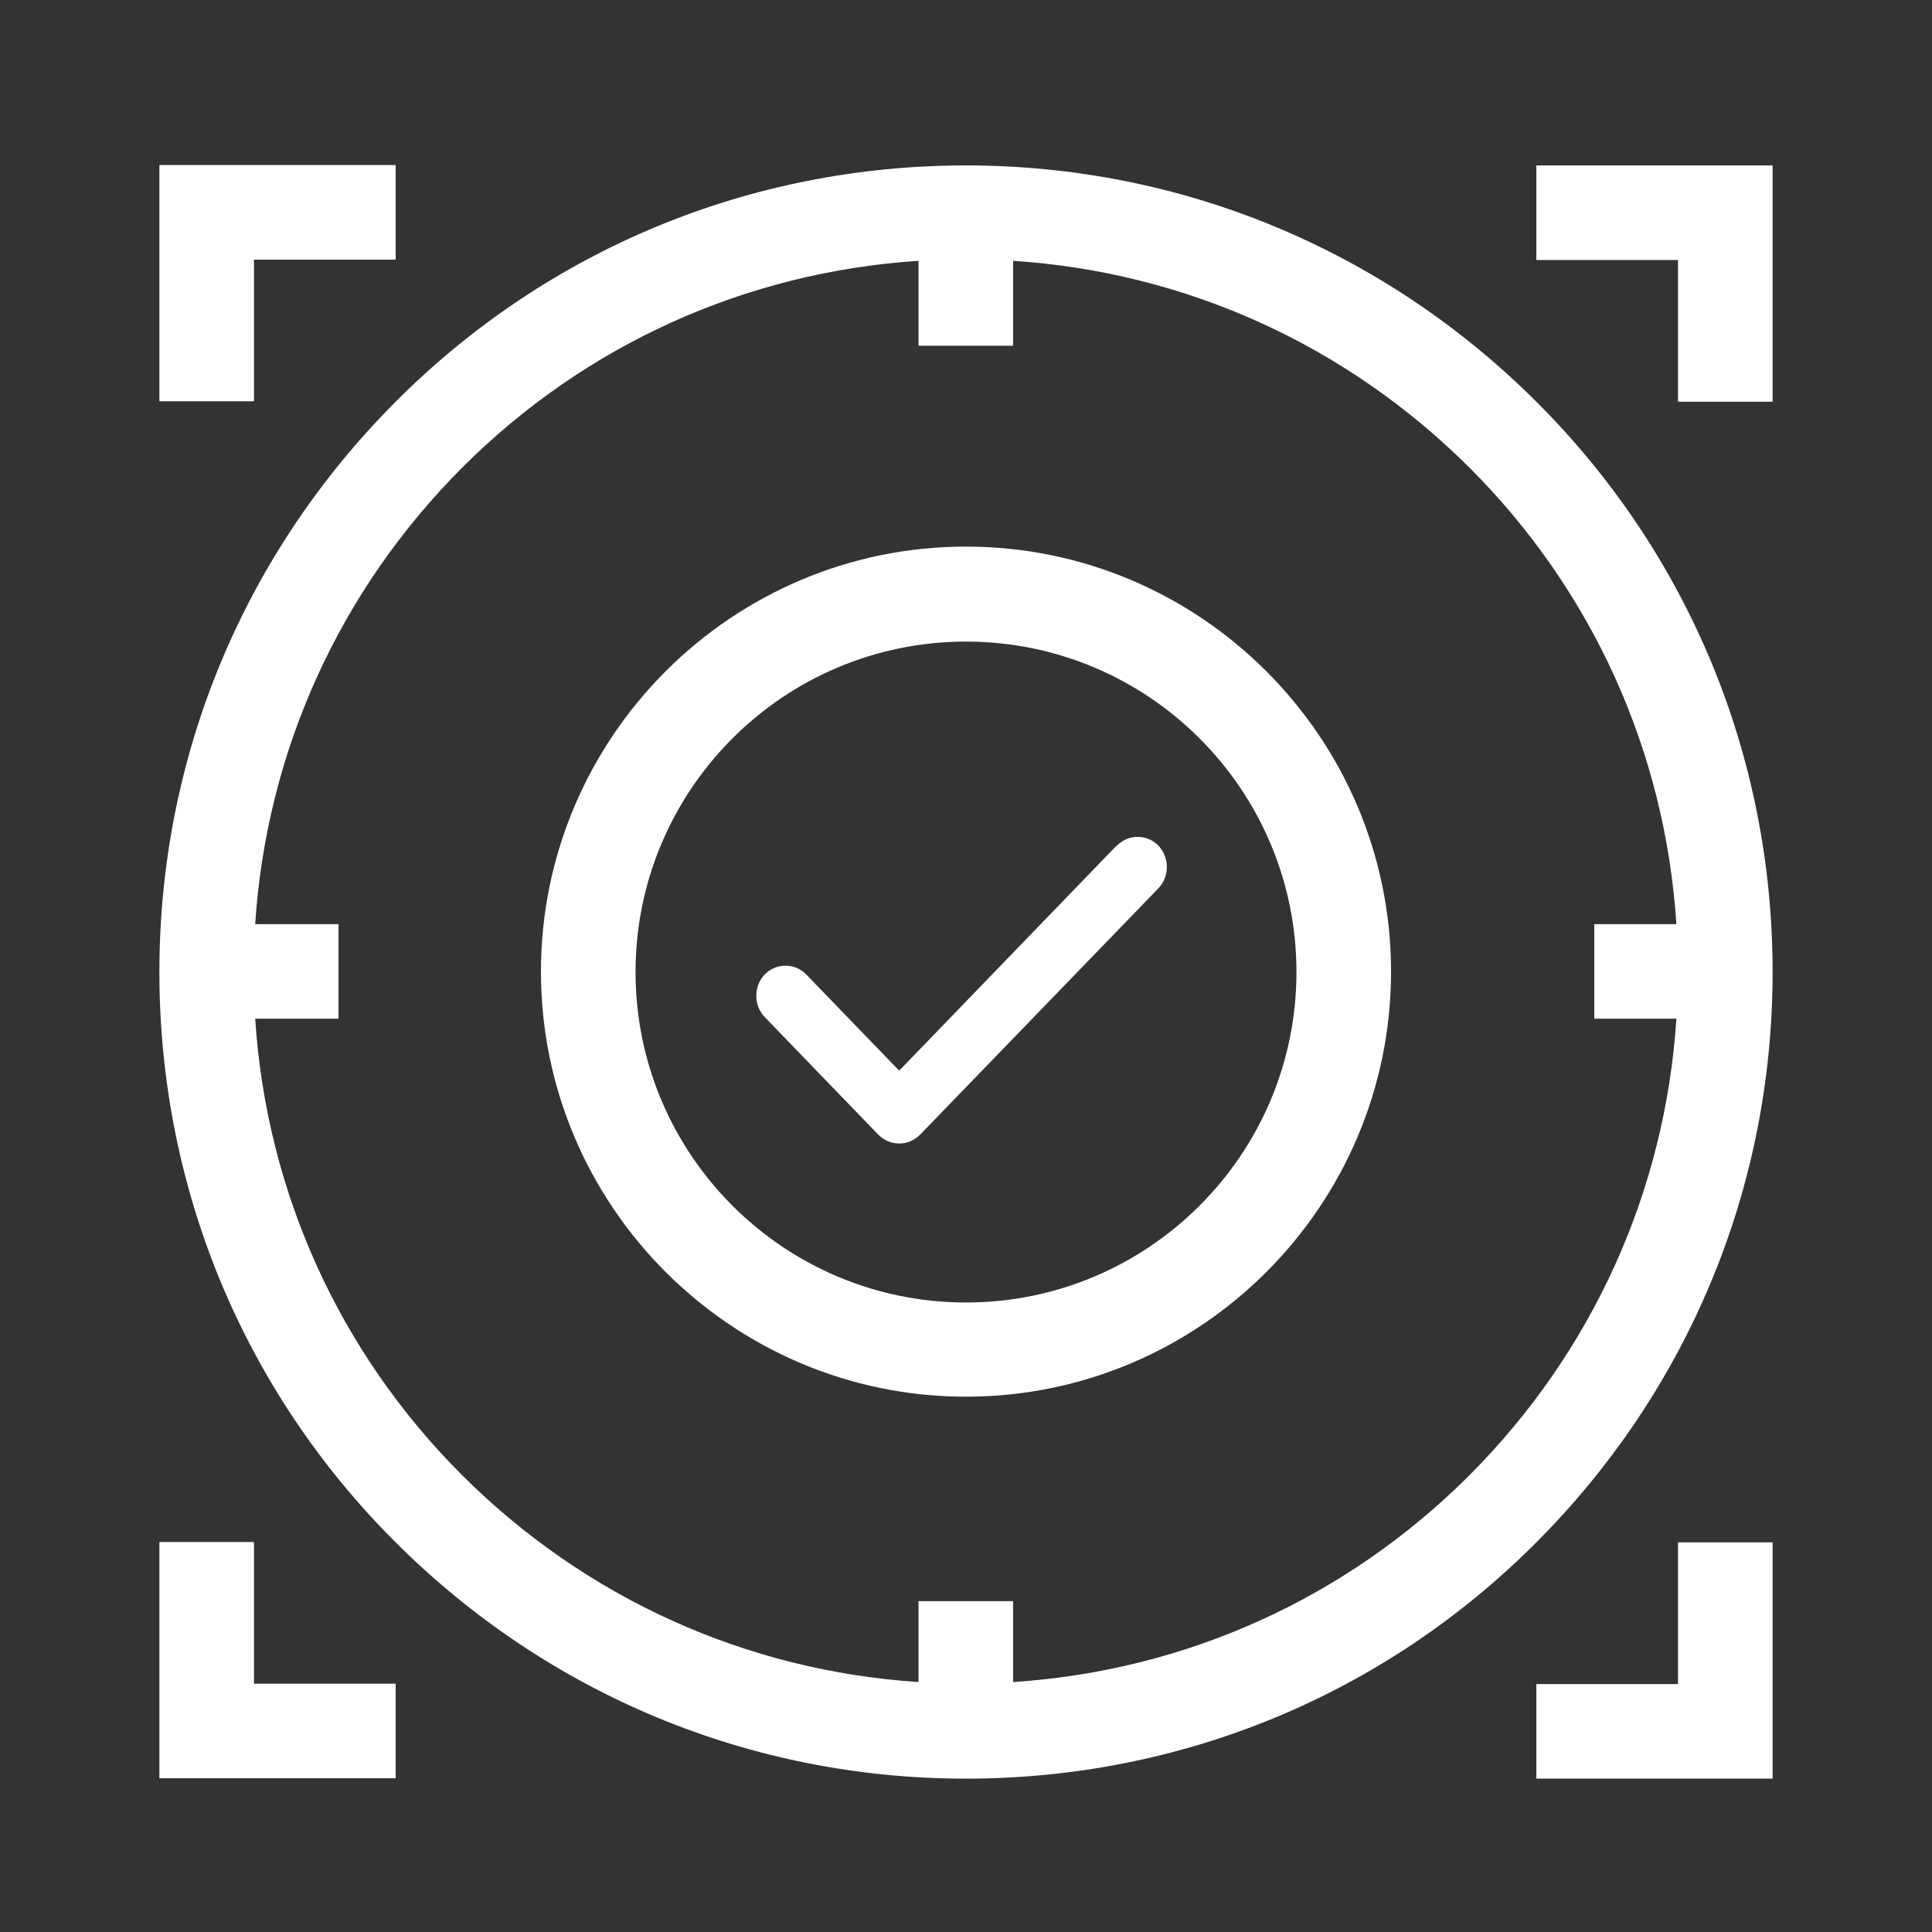 <?xml version="1.0" encoding="UTF-8"?>
<svg id="Layer_1" data-name="Layer 1" xmlns="http://www.w3.org/2000/svg" viewBox="0 0 48 48">
  <rect x="0" y="0" width="48" height="48" fill="#333333" stroke="none"/>
  <defs>
    <style>
      .cls-1 {
        fill: #fff;
      }
    </style>
  </defs>
  <g>
    <path class="cls-1" d="M24,13.58c-5.82,0-10.56,4.74-10.56,10.56s4.74,10.56,10.56,10.56,10.56-4.74,10.56-10.56-4.74-10.56-10.56-10.56h0ZM24,32.36c-4.53,0-8.21-3.68-8.21-8.21s3.68-8.21,8.21-8.21,8.21,3.68,8.21,8.21-3.68,8.21-8.21,8.21h0ZM24,32.36"/>
    <path class="cls-1" d="M24,4.11c-5.35,0-10.39,2.08-14.17,5.87-3.78,3.79-5.87,8.82-5.87,14.17s2.08,10.39,5.87,14.17c3.79,3.78,8.82,5.87,14.17,5.87s10.39-2.08,14.17-5.87c3.78-3.79,5.87-8.82,5.87-14.17s-2.08-10.39-5.87-14.17c-3.79-3.78-8.82-5.87-14.17-5.87h0ZM36.51,36.65c-3.06,3.06-7.05,4.86-11.34,5.14v-2.01h-2.35v2.01c-4.28-.28-8.27-2.08-11.34-5.14-3.06-3.06-4.86-7.05-5.14-11.34h2.07v-2.35h-2.07c.28-4.28,2.08-8.27,5.14-11.34,3.06-3.06,7.05-4.86,11.34-5.14v2.11h2.35v-2.11c4.28.28,8.27,2.08,11.34,5.14,3.06,3.06,4.86,7.05,5.14,11.34h-2.04v2.35h2.04c-.28,4.28-2.08,8.27-5.14,11.34h0ZM36.51,36.65"/>
    <path class="cls-1" d="M6.31,38.31h-2.35v5.87h5.87v-2.35h-3.52v-3.52ZM6.31,38.31"/>
    <path class="cls-1" d="M41.69,41.84h-3.52v2.35h5.87v-5.87h-2.35v3.52ZM41.69,41.84"/>
    <path class="cls-1" d="M38.17,4.11v2.35h3.52v3.52h2.35v-5.87h-5.87ZM38.17,4.11"/>
    <path class="cls-1" d="M6.31,6.45h3.52v-2.35H3.96v5.87h2.35v-3.52ZM6.31,6.45"/>
  </g>
  <path class="cls-1" d="M27.74,21.01l-5.4,5.59-2.31-2.39c-.28-.29-.75-.29-1.03,0-.28.29-.28.77,0,1.06l2.82,2.92c.14.14.32.22.52.22s.38-.08.52-.22l5.92-6.12c.28-.29.28-.77,0-1.06-.28-.29-.75-.29-1.03,0"/>
</svg>